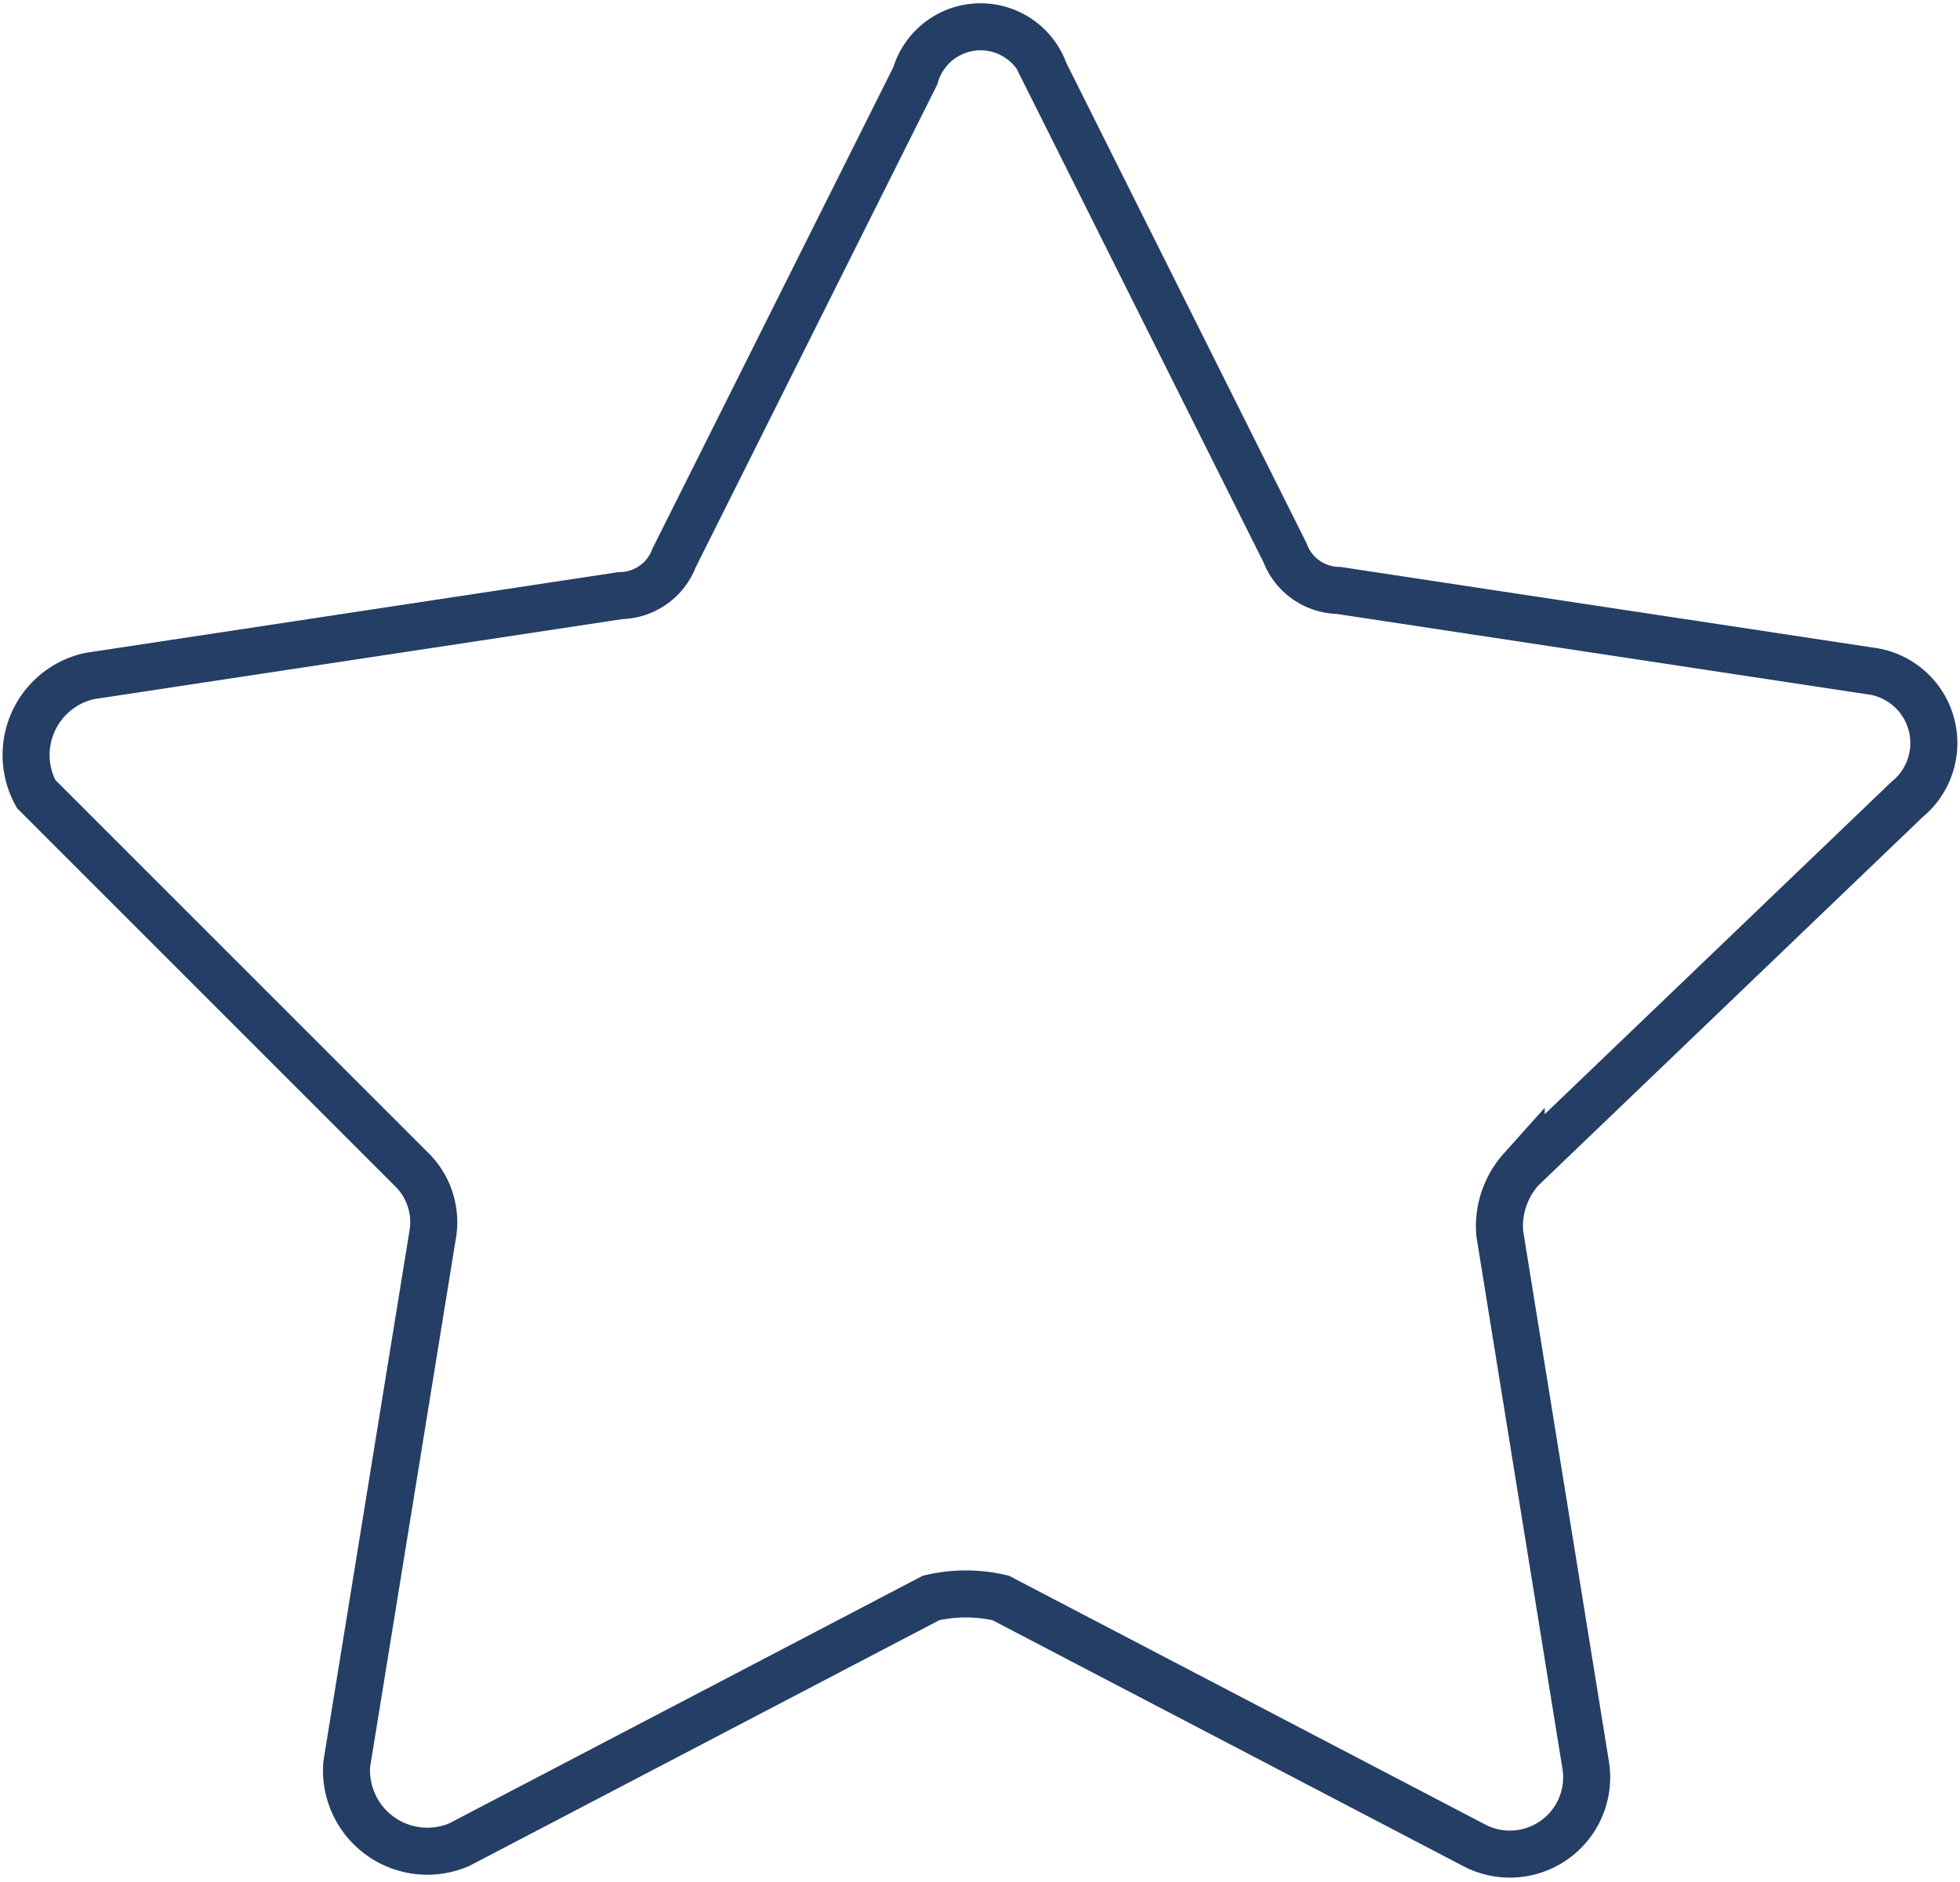 <svg xmlns="http://www.w3.org/2000/svg" xmlns:xlink="http://www.w3.org/1999/xlink" width="41.659" height="40.001" viewBox="0 0 41.659 40.001">
  <defs>
    <clipPath id="clip-path">
      <rect id="Rectangle_9965" data-name="Rectangle 9965" width="41.659" height="40.001" transform="translate(503 44.562)" fill="none"/>
    </clipPath>
  </defs>
  <g id="Group_15243" data-name="Group 15243" transform="translate(-503 -44.562)">
    <g id="Group_15225" data-name="Group 15225" clip-path="url(#clip-path)">
      <path id="Path_92354" data-name="Path 92354" d="M525.185,46.059l5.128,10.255a1.239,1.239,0,0,0,1.139.8l11.281,1.709a1.546,1.546,0,0,1,.8,2.735l-8.2,7.862a1.816,1.816,0,0,0-.456,1.367L536.7,82.068a1.632,1.632,0,0,1-2.393,1.709L524.27,78.533a3.25,3.25,0,0,0-1.481,0l-10.025,5.243a1.718,1.718,0,0,1-2.394-1.709L512.2,70.786a1.567,1.567,0,0,0-.456-1.367l-7.976-7.977a1.719,1.719,0,0,1,1.139-2.509l11.281-1.709a1.239,1.239,0,0,0,1.139-.8l5.128-10.251a1.444,1.444,0,0,1,2.735-.114Z" fill="none" stroke="#253e66" stroke-width="1"/>
    </g>
  </g>
</svg>
